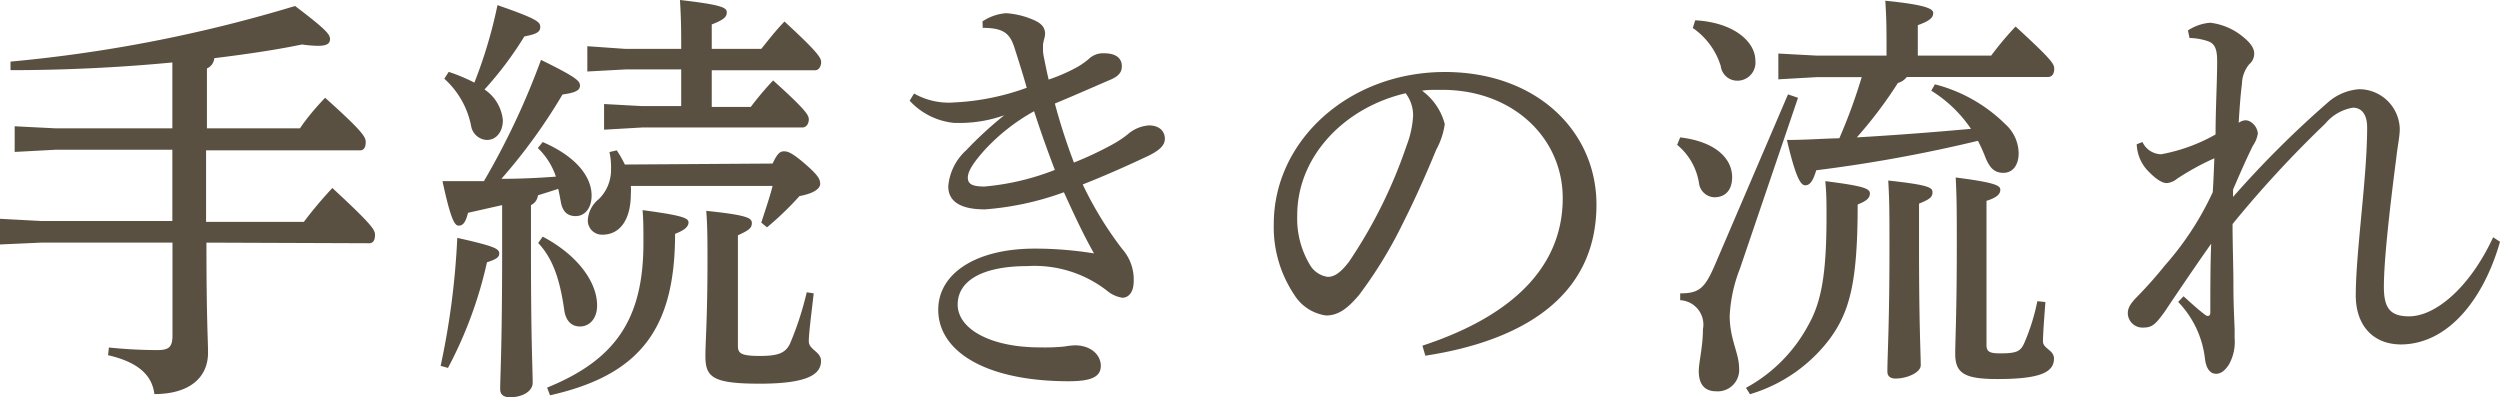 <svg xmlns="http://www.w3.org/2000/svg" width="204.53" height="32.48" viewBox="0 0 204.53 32.48"><defs><style>.cls-1{fill:#5a5041;}</style></defs><g id="レイヤー_2" data-name="レイヤー 2"><g id="レイヤー_1-2" data-name="レイヤー 1"><path class="cls-1" d="M16.89,19.85c0,6.37.13,7.94.13,9,0,2.1-1.59,3.39-4.39,3.39-.19-1.57-1.36-2.62-3.79-3.18l.07-.63a39,39,0,0,0,4,.21c.93,0,1.2-.28,1.2-1.19V19.85H3.36L0,20v-2.1l3.36.18H14.1V12.25H4.56l-3.36.18v-2.1l3.36.17H14.1V5.11c-4.36.42-8.91.63-13.24.63l0-.7A117,117,0,0,0,24.14.49C26.63,2.38,27,2.8,27,3.19s-.27.56-1,.56a10.45,10.45,0,0,1-1.29-.11c-2.23.46-4.66.81-7.18,1.12a1,1,0,0,1-.6.84v4.9h7.61C25.1,9.66,25.9,8.72,26.6,8c3.16,2.83,3.32,3.22,3.32,3.64s-.16.66-.46.66H16.86c0,2,0,3.89,0,5.85h8a34.63,34.63,0,0,1,2.33-2.77c3.33,3.08,3.49,3.43,3.49,3.85s-.16.67-.46.67Z"/><path class="cls-1" d="M36.05,29.93a63.1,63.1,0,0,0,1.36-10.47c3,.67,3.39.88,3.43,1.23s-.24.52-1,.77a34.1,34.1,0,0,1-3.19,8.64ZM44.4,11.62c2.75,1.19,4,2.84,4,4.38,0,1.05-.57,1.68-1.3,1.68s-1.1-.42-1.23-1.23c-.07-.38-.13-.7-.2-1-.53.18-1.1.35-1.66.53a1,1,0,0,1-.57.8v4c0,7.1.14,9.48.14,10.53,0,.7-.83,1.19-1.86,1.19-.54,0-.8-.24-.8-.66,0-.95.16-3.61.16-11.06v-4l-2.79.63c-.2.81-.43,1.05-.76,1.05s-.64-.45-1.33-3.64c1.23,0,2.36,0,3.39,0A61.41,61.41,0,0,0,44.26,4.9C47.12,6.3,47.45,6.62,47.45,7s-.36.59-1.43.73a45.38,45.38,0,0,1-5,6.9c1.5,0,3-.07,4.46-.18A5.79,5.79,0,0,0,44,12.11ZM36.71,5.88a14.51,14.51,0,0,1,2.1.88A38.54,38.54,0,0,0,40.7.42c3.23,1.12,3.5,1.37,3.5,1.79s-.34.59-1.3.77a28.78,28.78,0,0,1-3.26,4.34,3.4,3.4,0,0,1,1.5,2.52c0,.94-.54,1.61-1.3,1.61a1.37,1.37,0,0,1-1.3-1.16,7,7,0,0,0-2.19-3.85ZM44.4,19.36c2.85,1.5,4.45,3.71,4.45,5.63,0,1.09-.63,1.72-1.4,1.72s-1.19-.56-1.29-1.37c-.34-2.34-.87-4.13-2.13-5.46Zm.36,12.35c5.59-2.27,7.88-5.6,7.88-11.83,0-1,0-1.89-.07-2.69,3.13.42,3.76.63,3.76,1s-.36.66-1.1.94C55.23,27,52.28,30.7,45,32.34ZM55.73,4c0-1.47,0-2.28-.1-4,3.43.39,3.83.63,3.83,1s-.2.6-1.23,1V4h4.05c.6-.74,1.13-1.44,1.9-2.24,2.82,2.59,3,3,3,3.32s-.17.67-.5.67H58.23v3h3.19a25.77,25.77,0,0,1,1.83-2.17C65.94,9,66.17,9.42,66.17,9.77s-.2.66-.53.66H52.54l-3.12.18V8.51l3.12.17h3.19v-3H51.18l-3.13.17V3.78L51.18,4Zm7.48,9.38c.4-.88.64-1,.94-1s.66.11,1.82,1.12c1,.88,1.13,1.19,1.13,1.54s-.43.77-1.69,1a25.52,25.52,0,0,1-2.66,2.56l-.47-.39c.34-1.05.67-2,.93-3H51.61a4.86,4.86,0,0,1,0,.66c0,2.1-.89,3.33-2.32,3.33a1.16,1.16,0,0,1-1.2-1.19,2.37,2.37,0,0,1,.9-1.72,3.34,3.34,0,0,0,1-2.45,5.7,5.7,0,0,0-.13-1.4l.6-.14a9.79,9.79,0,0,1,.66,1.16ZM66.57,24c-.16,1.47-.4,3.22-.4,3.92s1,.84,1,1.61c0,1.05-1,1.86-5,1.86-3.89,0-4.46-.53-4.46-2.28,0-1.08.17-3.15.17-7.63,0-1.89,0-2.94-.1-4.23,3.39.35,3.73.59,3.73,1s-.24.59-1.14,1v9.06c0,.6.27.81,1.8.81s2.09-.25,2.46-1A25.7,25.7,0,0,0,66,23.91Z"/><path class="cls-1" d="M80.38,1.75a4,4,0,0,1,1.93-.67,6.68,6.68,0,0,1,2.36.6c.6.28.83.63.83,1.08,0,.29-.13.53-.17.91,0,.15,0,.29,0,.43a2.77,2.77,0,0,0,.07.56c.1.52.23,1.15.39,1.85a14.31,14.31,0,0,0,2.3-1,6,6,0,0,0,1-.7,1.68,1.68,0,0,1,1.26-.45c1,0,1.43.45,1.43,1.05,0,.42-.17.77-.86,1.08C89.72,7,88,7.77,86.3,8.47a49.62,49.62,0,0,0,1.56,4.83,28.8,28.8,0,0,0,3-1.4A9.1,9.1,0,0,0,92.25,11,2.94,2.94,0,0,1,94,10.26c.93,0,1.3.56,1.3,1.08s-.37.91-1.27,1.37c-1.33.63-3.22,1.5-5.45,2.38a29.33,29.33,0,0,0,3.23,5.28A3.76,3.76,0,0,1,92.75,23c0,.94-.44,1.36-.93,1.36a2.6,2.6,0,0,1-1.27-.59,9.66,9.66,0,0,0-6.48-2c-3.69,0-5.72,1.19-5.72,3.15s2.63,3.5,6.72,3.5a16.29,16.29,0,0,0,2-.07,7.51,7.51,0,0,1,.86-.1c1.3,0,2.13.77,2.13,1.68s-.8,1.26-2.63,1.26c-6.75,0-10.67-2.42-10.67-5.85,0-3,3.13-5,7.88-5a30.22,30.22,0,0,1,4.86.39c-.94-1.68-1.6-3.12-2.46-5a24.14,24.14,0,0,1-6.46,1.4c-2.09,0-3-.7-3-1.89a4.47,4.47,0,0,1,1.46-2.94,31,31,0,0,1,3.12-2.87,10.89,10.89,0,0,1-3.72.63h-.33a5.69,5.69,0,0,1-3.69-1.82l.36-.59a5.74,5.74,0,0,0,3.29.73A20,20,0,0,0,84,7.18c-.33-1.16-.63-2.1-1-3.26s-.87-1.64-2.6-1.64Zm.16,10.54c-.89,1-1.36,1.71-1.36,2.24s.37.73,1.36.73A20.6,20.6,0,0,0,86.3,13.9c-.63-1.65-1.13-3.05-1.7-4.8A16.1,16.1,0,0,0,80.54,12.29Z"/><path class="cls-1" d="M116.37,28.28c7.25-2.38,11.48-6.37,11.48-12.07,0-4.87-4-8.82-9.78-8.86h-.47c-.43,0-.83,0-1.26.07a4.93,4.93,0,0,1,1.86,2.73,6.17,6.17,0,0,1-.7,2.1c-.46,1.12-1.49,3.57-2.72,6a35.65,35.65,0,0,1-3.59,5.88c-1,1.19-1.76,1.68-2.7,1.68a3.65,3.65,0,0,1-2.62-1.72,9.92,9.92,0,0,1-1.66-5.77c0-6.79,6.11-12.43,14-12.43,7.45,0,12.4,4.8,12.4,10.85,0,7.63-6.22,11.17-14,12.36ZM106.13,17.61a7.35,7.35,0,0,0,1.1,4.16,2,2,0,0,0,1.4.88c.5,0,1-.28,1.73-1.23a39.71,39.71,0,0,0,4.72-9.52,8,8,0,0,0,.53-2.45A3,3,0,0,0,115,7.63C110,8.79,106.13,12.78,106.13,17.61Z"/><path class="cls-1" d="M137.46,11.24c2.92.35,4.25,1.75,4.25,3.25,0,1-.5,1.65-1.46,1.65A1.32,1.32,0,0,1,139,15a5.05,5.05,0,0,0-1.79-3.15ZM147.1,8l-4.76,14a12.08,12.08,0,0,0-.83,3.85c0,1.89.77,3.05.77,4.27a1.75,1.75,0,0,1-1.9,1.89c-.93,0-1.4-.59-1.4-1.64,0-.74.34-2,.34-3.43a2,2,0,0,0-1.86-2.38l0-.56c1.53,0,2-.39,2.82-2.28l6-14Zm-8.41-6.34c3.22.18,4.92,1.79,4.92,3.29a1.48,1.48,0,0,1-1.4,1.65,1.36,1.36,0,0,1-1.43-1.19,5.88,5.88,0,0,0-2.29-3.12Zm4.15,30.07a12.59,12.59,0,0,0,5.09-5.11c1.06-1.86,1.5-4.13,1.5-8.86,0-1.22,0-1.92-.1-2.94,3.09.39,3.65.6,3.65,1s-.3.63-1,.91c0,6.4-.66,8.78-2.29,11a12.68,12.68,0,0,1-6.52,4.52ZM156,6.3a1.4,1.4,0,0,1-.73.49,35.12,35.12,0,0,1-3.36,4.45c3.12-.18,6.25-.42,9.34-.7A10.72,10.72,0,0,0,158,7.42l.3-.52a12.64,12.64,0,0,1,5.75,3.25,3.26,3.26,0,0,1,1.1,2.38c0,1-.5,1.61-1.24,1.61s-1.16-.38-1.56-1.47c-.16-.38-.33-.77-.53-1.15a119.57,119.57,0,0,1-13.23,2.41c-.27.91-.53,1.23-.9,1.23s-.77-.6-1.5-3.71c1.5,0,2.93-.11,4.29-.14a44.8,44.8,0,0,0,1.83-5h-3.66l-3.16.18V4.38l3.16.17h5.69V4.06c0-1.64,0-2.48-.1-4,3.22.32,3.92.64,3.92,1s-.23.63-1.26,1V4.55h6c.6-.8,1.23-1.57,2-2.38,3.06,2.8,3.16,3.08,3.16,3.47s-.17.66-.53.66Zm1,14c0,6.37.14,8.61.14,9.59,0,.56-1.07,1.08-2.07,1.08-.43,0-.66-.21-.66-.56,0-1.36.17-3.81.17-10.08,0-2.76,0-3.92-.1-5.56,3.22.35,3.62.56,3.62.94s-.13.56-1.1.95Zm10.34,4.41c-.1,1.33-.2,2.62-.2,3.22s.9.7.9,1.4c0,1.08-1,1.68-4.62,1.68-2.69,0-3.46-.46-3.46-2.07,0-1.05.13-3.36.13-8.85,0-2.56,0-3.85-.09-5.57,3.29.42,3.65.67,3.65,1s-.23.63-1.13.91V28.21c0,.53.2.7,1.1.7,1.4,0,1.69-.17,2-.87a17.06,17.06,0,0,0,1.06-3.4Z"/><path class="cls-1" d="M204.53,19.78c-1.29,4.55-4.15,8.36-8.08,8.4-2.39,0-3.72-1.65-3.72-4,0-1.58.17-3.54.43-6.3s.5-5.32.5-7.46c0-1.08-.47-1.61-1.16-1.61a3.72,3.72,0,0,0-2.26,1.3,90.93,90.93,0,0,0-7.59,8.22c0,1.75.07,3.47.07,5s.07,2.77.1,3.61c0,.24,0,.49,0,.73a3.76,3.76,0,0,1-.46,2.14c-.33.52-.67.77-1.06.77s-.77-.28-.9-1.16a8,8,0,0,0-2.2-4.72l.44-.46c.59.53,1.23,1.12,1.76,1.51a.4.4,0,0,0,.23.1c.13,0,.2-.1.2-.28,0-1.68,0-3.78.07-5.63-1.33,1.89-2.63,3.81-3.83,5.6-.73,1-1,1.26-1.73,1.26a1.2,1.2,0,0,1-1.26-1.16c0-.42.17-.73.66-1.26a33.78,33.78,0,0,0,2.37-2.66,24.49,24.49,0,0,0,3.92-6c.07-1.09.1-2.07.13-2.77a21.37,21.37,0,0,0-3.06,1.68,1.51,1.51,0,0,1-.83.35c-.36,0-.86-.28-1.59-1.05a3.32,3.32,0,0,1-.87-2.13l.47-.18a1.72,1.72,0,0,0,1.53,1A14.23,14.23,0,0,0,181.26,11c0-2.1.13-4.34.13-6,0-.91-.16-1.4-.7-1.61a4.88,4.88,0,0,0-1.56-.28L179,2.49a3.85,3.85,0,0,1,1.83-.63,5.17,5.17,0,0,1,2.72,1.19c.6.49.87.91.87,1.33a1.11,1.11,0,0,1-.4.87,2.59,2.59,0,0,0-.6,1.61c-.1.77-.17,1.58-.27,3.19a1,1,0,0,1,.57-.21.82.82,0,0,1,.3.07,1.26,1.26,0,0,1,.7,1,2.35,2.35,0,0,1-.4,1c-.57,1.15-1.07,2.31-1.63,3.6l0,.6a82,82,0,0,1,7.85-7.81,4.36,4.36,0,0,1,2.43-1h.13a3.33,3.33,0,0,1,3.23,3.25c0,.6-.17,1.33-.3,2.49-.57,4.41-1,8.36-1,10.43,0,1.75.53,2.41,2.06,2.41,2.19,0,5-2.41,6.88-6.47Z"/></g></g></svg>